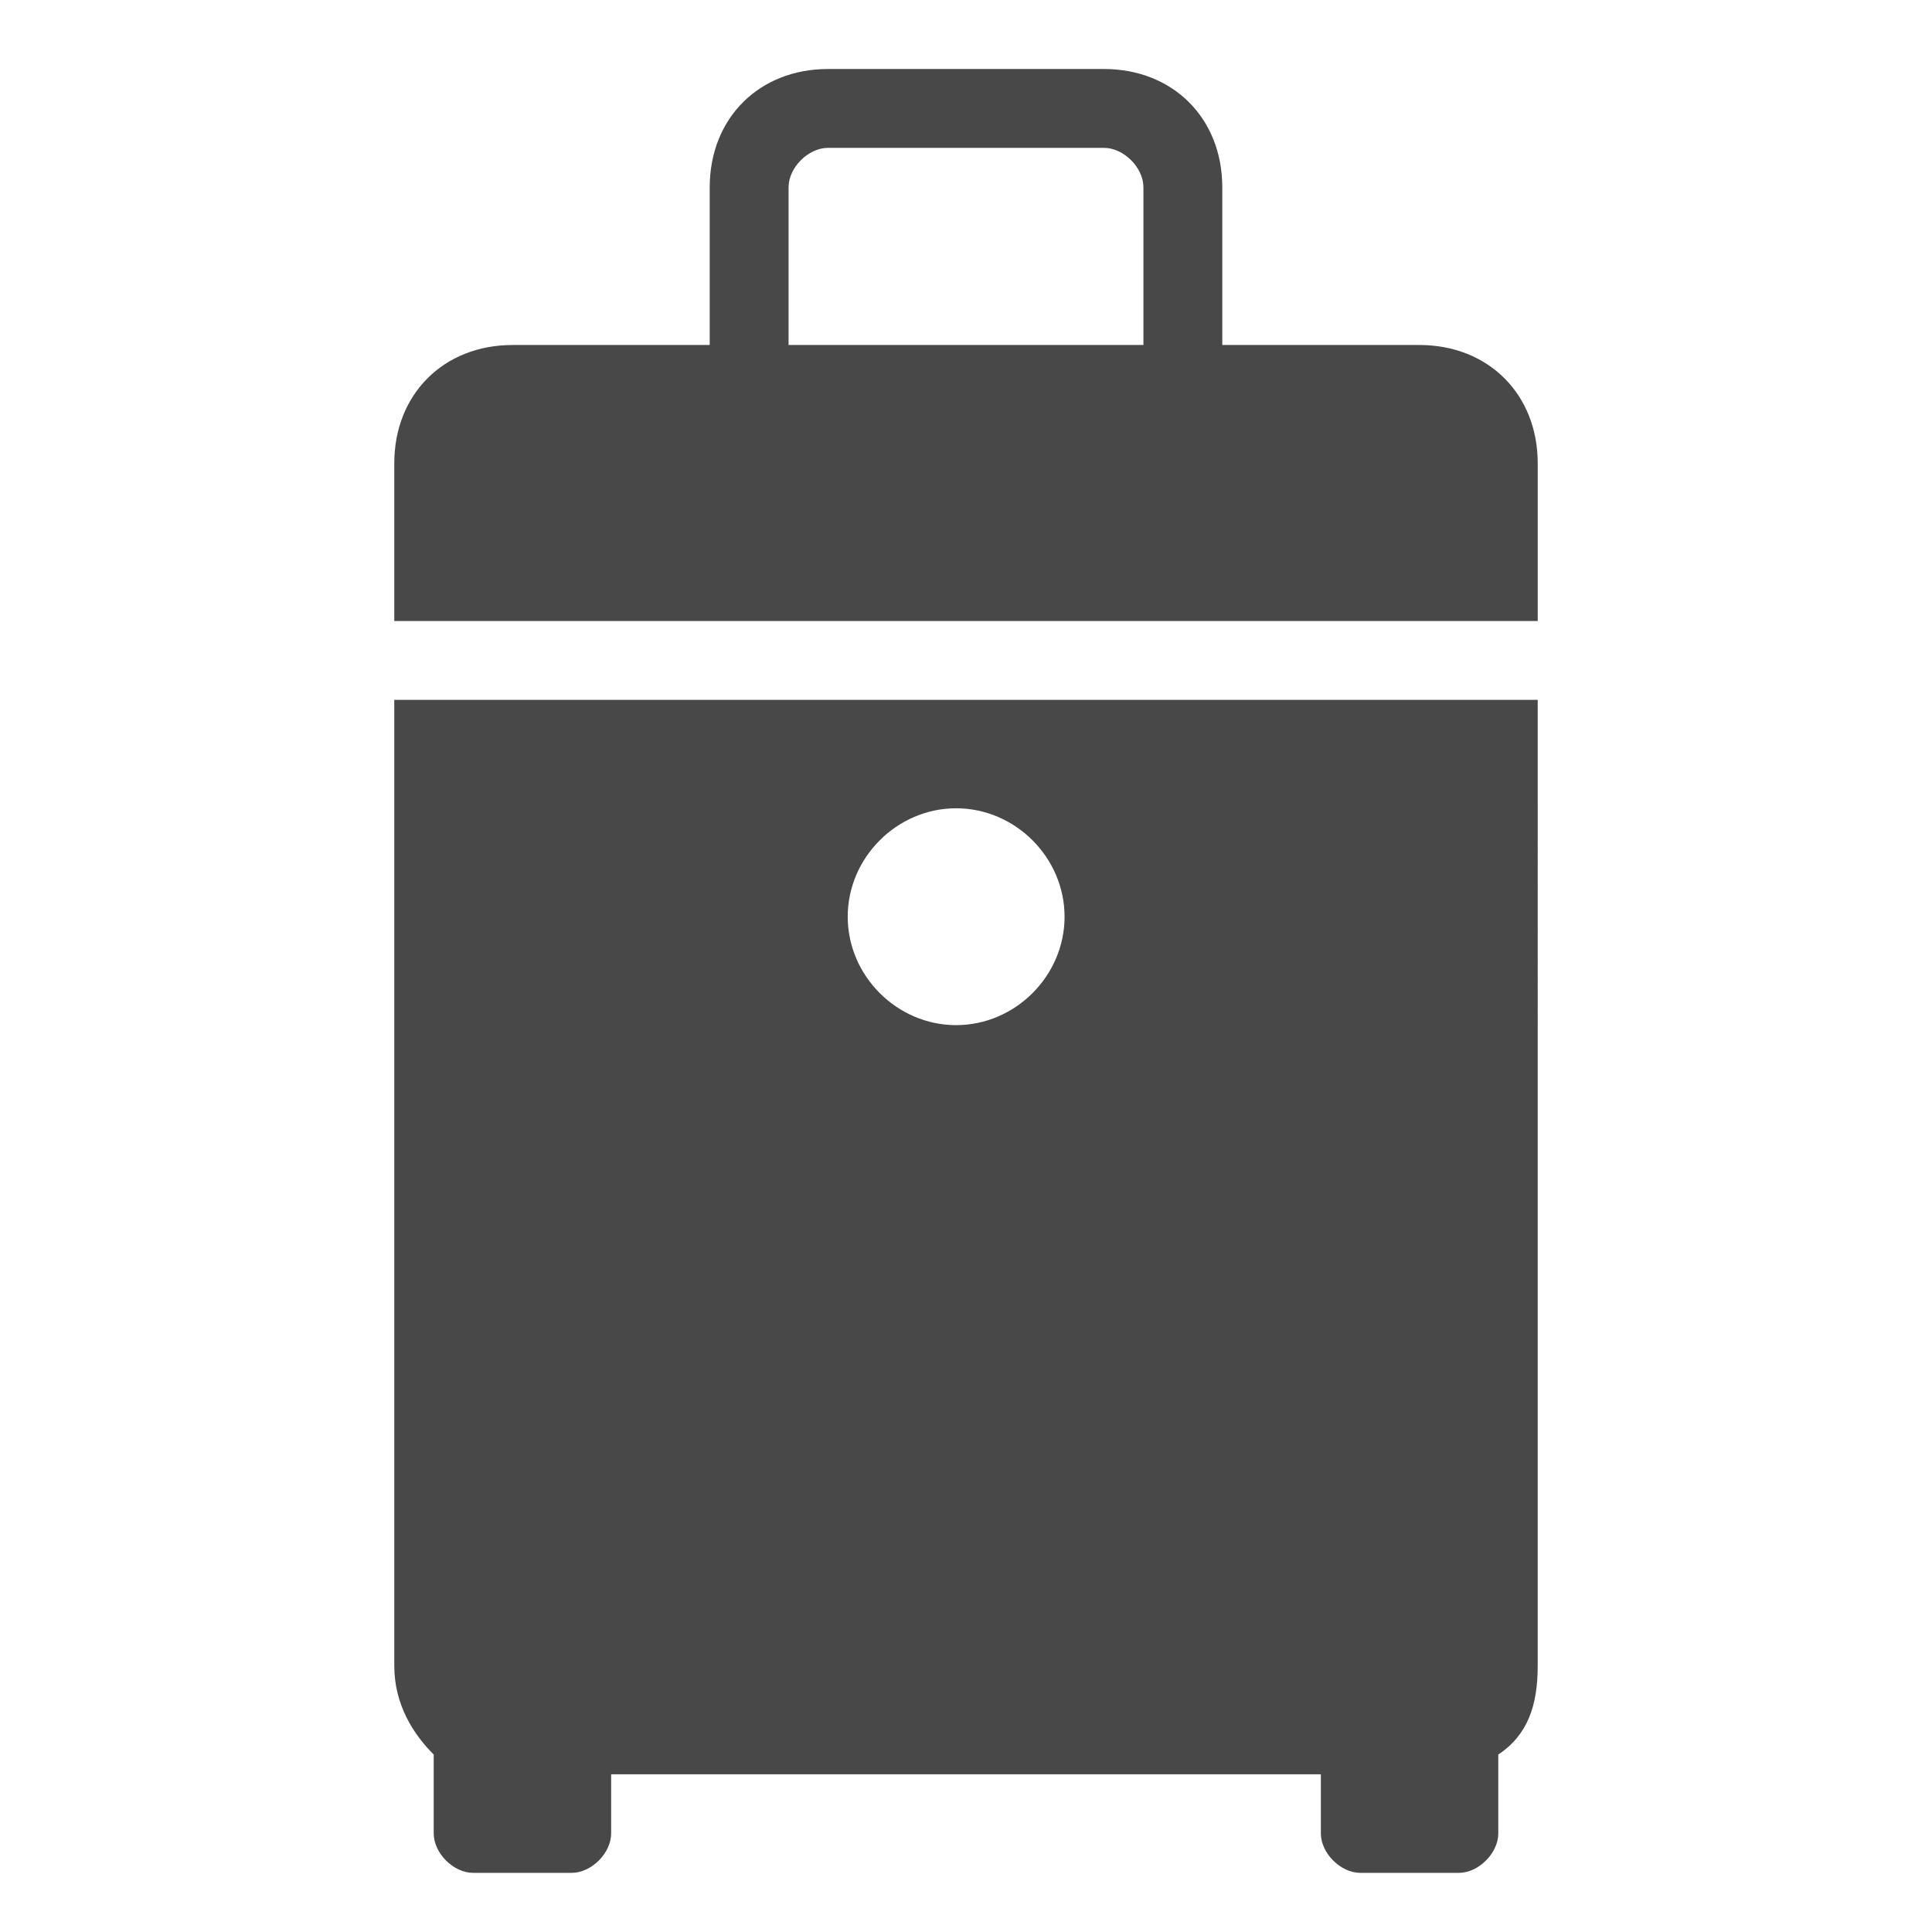 <?xml version="1.0" encoding="utf-8"?>
<!-- Generator: Adobe Illustrator 22.0.1, SVG Export Plug-In . SVG Version: 6.00 Build 0)  -->
<svg version="1.1" id="Layer_1" xmlns="http://www.w3.org/2000/svg" xmlns:xlink="http://www.w3.org/1999/xlink" x="0px" y="0px"
	 viewBox="0 0 19.6 19.6" style="enable-background:new 0 0 19.6 19.6;" xml:space="preserve">
<style type="text/css">
	.st0{fill:#494848;}
</style>
<g>
	<path class="st0" d="M4,16.9c0,0.4,0.2,0.7,0.4,0.9v0.8c0,0.2,0.2,0.4,0.4,0.4h1c0.2,0,0.4-0.2,0.4-0.4V18h7.2v0.6
		c0,0.2,0.2,0.4,0.4,0.4h1c0.2,0,0.4-0.2,0.4-0.4v-0.8c0.3-0.2,0.4-0.5,0.4-0.9V7.1H4V16.9z M9.7,8.2c0.6,0,1.1,0.5,1.1,1.1
		s-0.5,1.1-1.1,1.1S8.6,9.9,8.6,9.3C8.6,8.7,9.1,8.2,9.7,8.2z"/>
	<path class="st0" d="M14.4,3.5h-2V1.9c0-0.7-0.5-1.2-1.2-1.2H8.4c-0.7,0-1.2,0.5-1.2,1.2v1.6h-2C4.5,3.5,4,4,4,4.7v1.6h11.6V4.7
		C15.6,4,15.1,3.5,14.4,3.5z M11.6,3.5H8V1.9c0-0.2,0.2-0.4,0.4-0.4h2.8c0.2,0,0.4,0.2,0.4,0.4C11.6,1.9,11.6,3.5,11.6,3.5z"/>
</g>
</svg>
